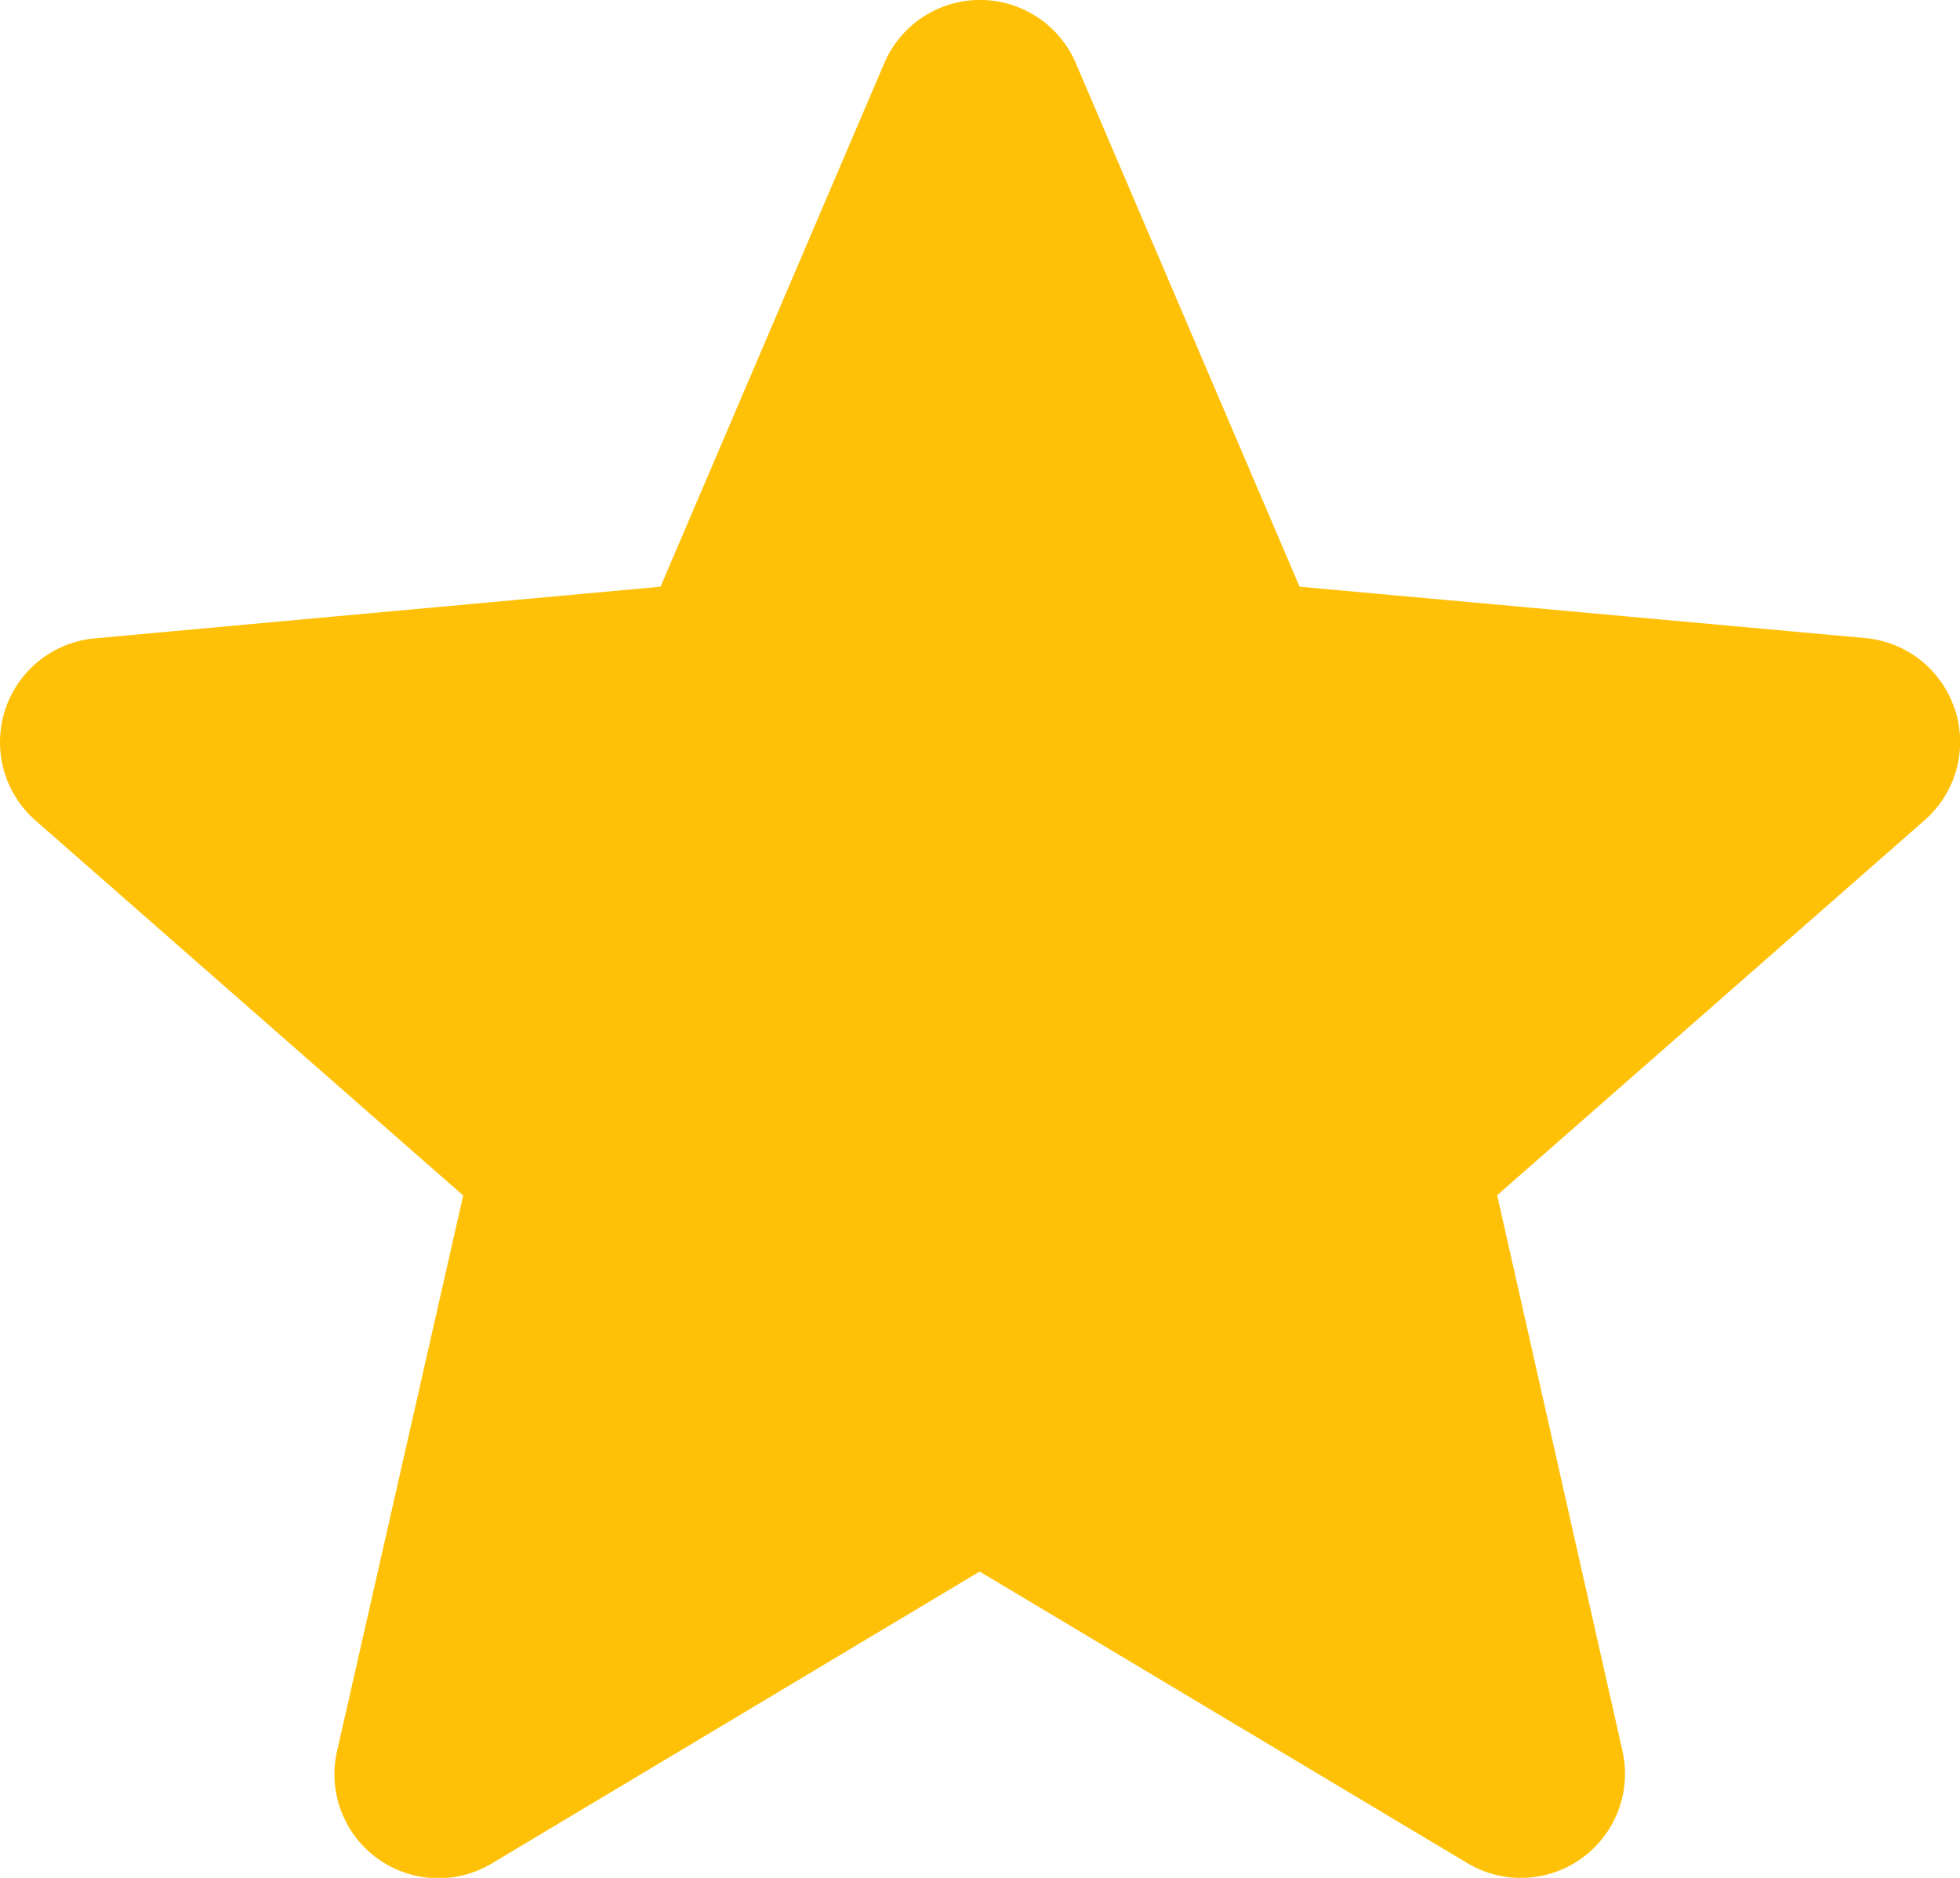 <svg xmlns="http://www.w3.org/2000/svg" width="21.208" height="20.324" viewBox="0 0 21.208 20.324">
  <path id="star" d="M21.153,8.172a1.125,1.125,0,0,0-.97-.775l-6.121-.556L11.641,1.175a1.127,1.127,0,0,0-2.073,0L7.147,6.841,1.025,7.4a1.128,1.128,0,0,0-.64,1.972l4.627,4.058-1.364,6.01a1.125,1.125,0,0,0,1.676,1.218L10.6,17.5l5.278,3.156a1.127,1.127,0,0,0,1.677-1.218L16.2,13.427,20.823,9.37a1.128,1.128,0,0,0,.331-1.2Zm0,0" transform="translate(0 -0.491)" fill="#ffc107"/>
</svg>
